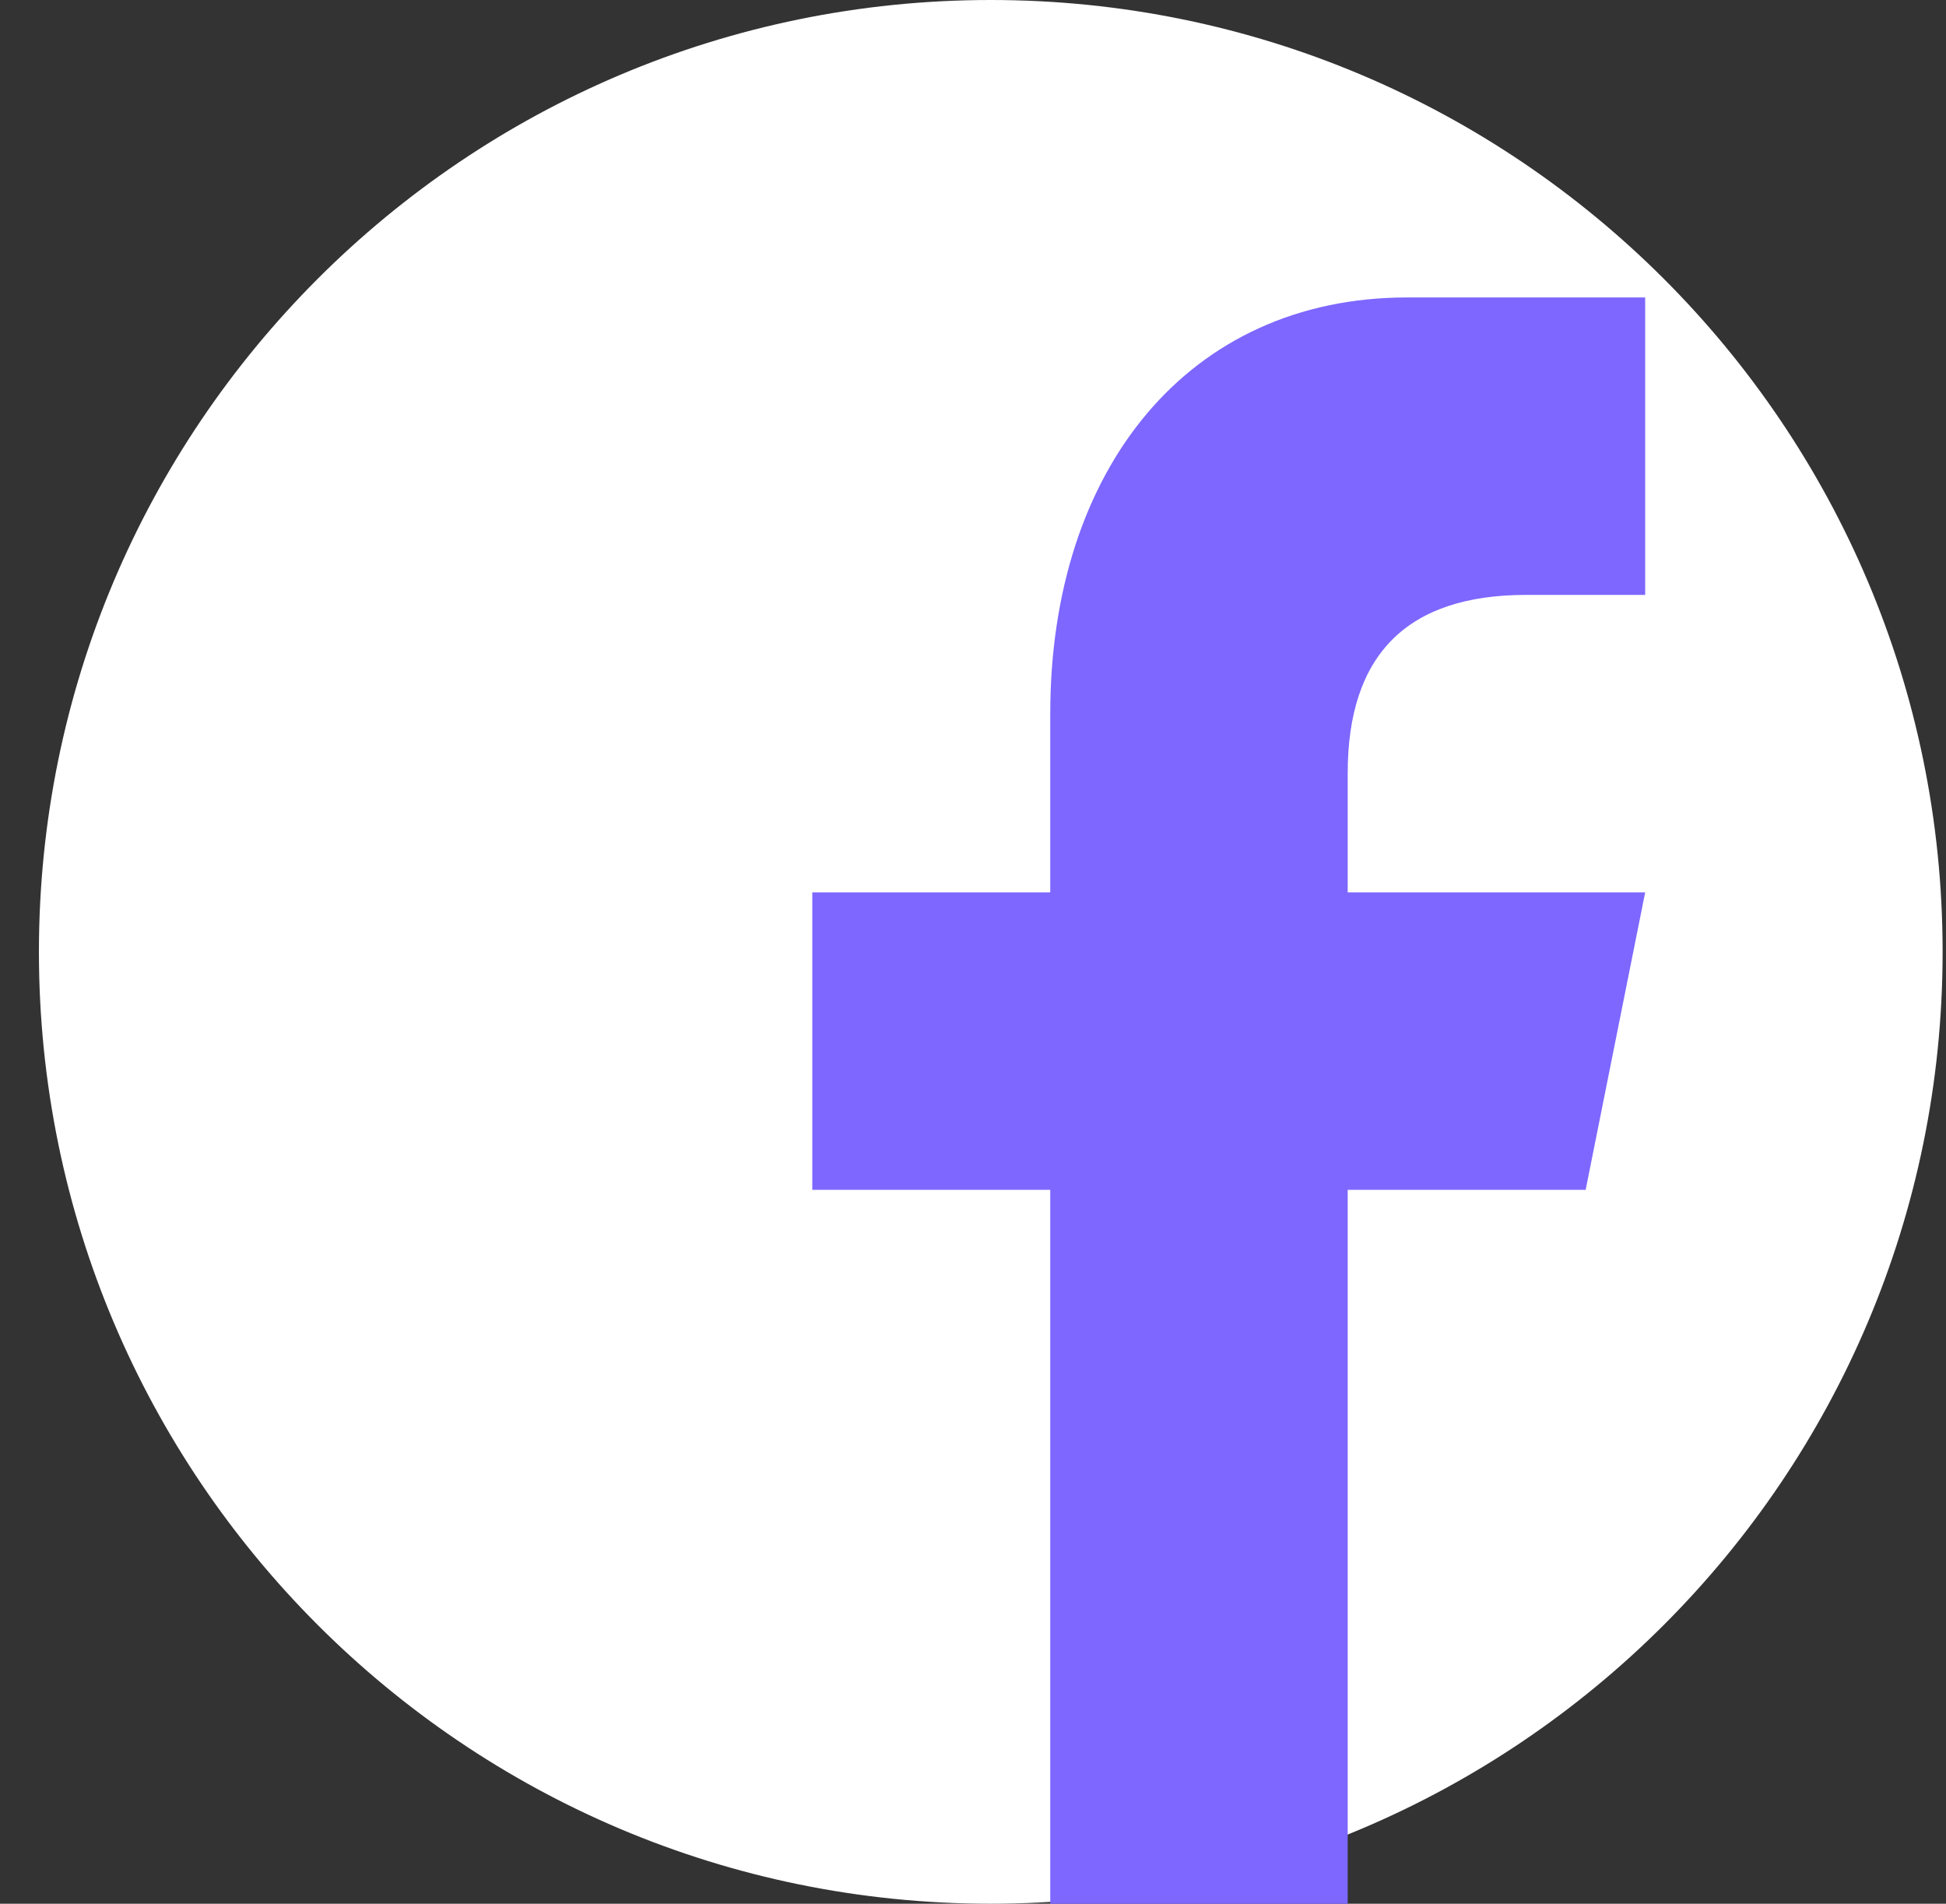 <svg width="46" height="45" viewBox="0 0 46 45" fill="none" xmlns="http://www.w3.org/2000/svg">
<rect x="0" y="0" width="46" height="45" fill="#333333" stroke="none"/>
<path d="M23.42 45C35.846 45 45.92 34.926 45.92 22.5C45.92 10.074 35.846 0 23.42 0C10.993 0 0.92 10.074 0.92 22.5C0.92 34.926 10.993 45 23.42 45Z" fill="white"/>
<path d="M31.857 45V28.125H37.482L38.889 21.094H31.857V18.281C31.857 15.469 33.267 14.062 36.076 14.062H38.889V7.031C37.482 7.031 35.739 7.031 33.264 7.031C28.096 7.031 24.826 11.083 24.826 16.875V21.094H19.201V28.125H24.826V45H31.857Z" fill="#7D67FF"/>
</svg>
